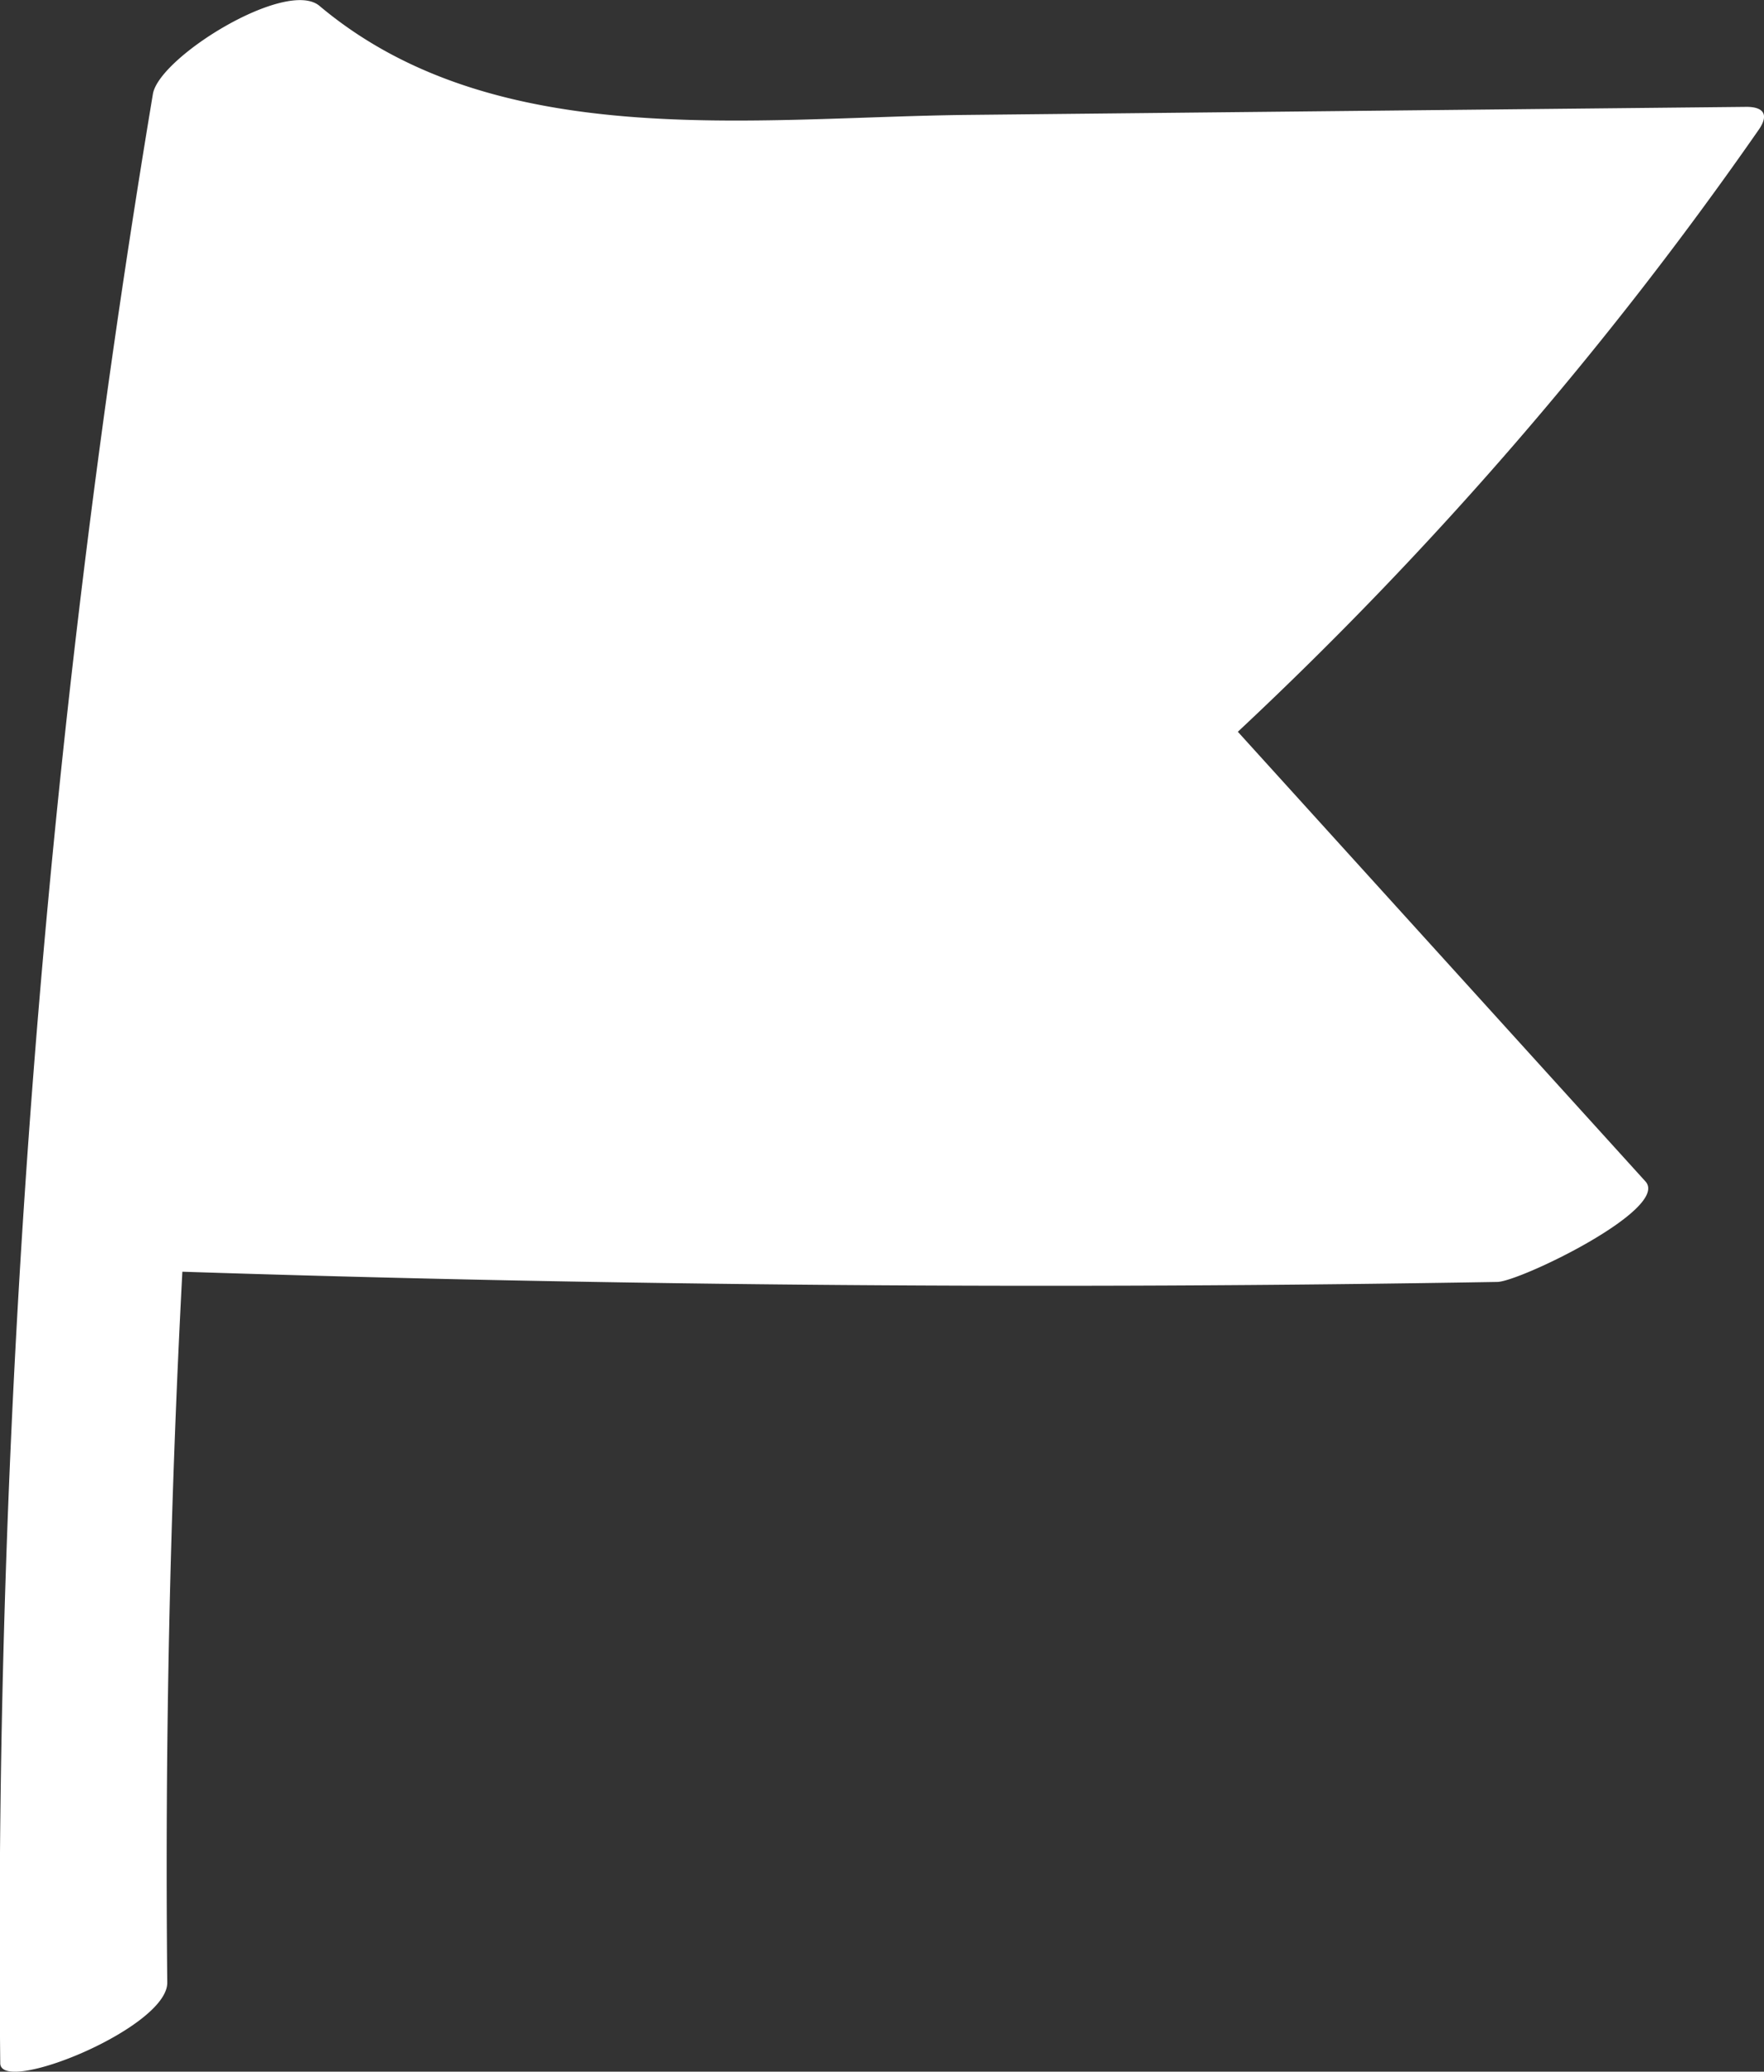 <svg xmlns="http://www.w3.org/2000/svg" width="7.245" height="8.51" viewBox="0 0 7.245 8.51">
  <rect x="0" y="0" width="7.245" height="8.51" fill="#333333" stroke="none"/>
  <path id="Path_3989" data-name="Path 3989" d="M912.811,623.351c.044-.064.016-.094-.054-.093l-3.193.033c-.877.009-1.941.161-2.665-.448-.135-.113-.658.209-.684.362a46.244,46.244,0,0,0-.627,8.089c0,.134.688-.145.686-.331q-.015-1.461.062-2.92,2.7.088,5.4.042c.09,0,.712-.3.609-.413l-1.674-1.847A15.539,15.539,0,0,0,912.811,623.351Z" transform="translate(-905.587 -622.819)" fill="#fff"/>
</svg>

